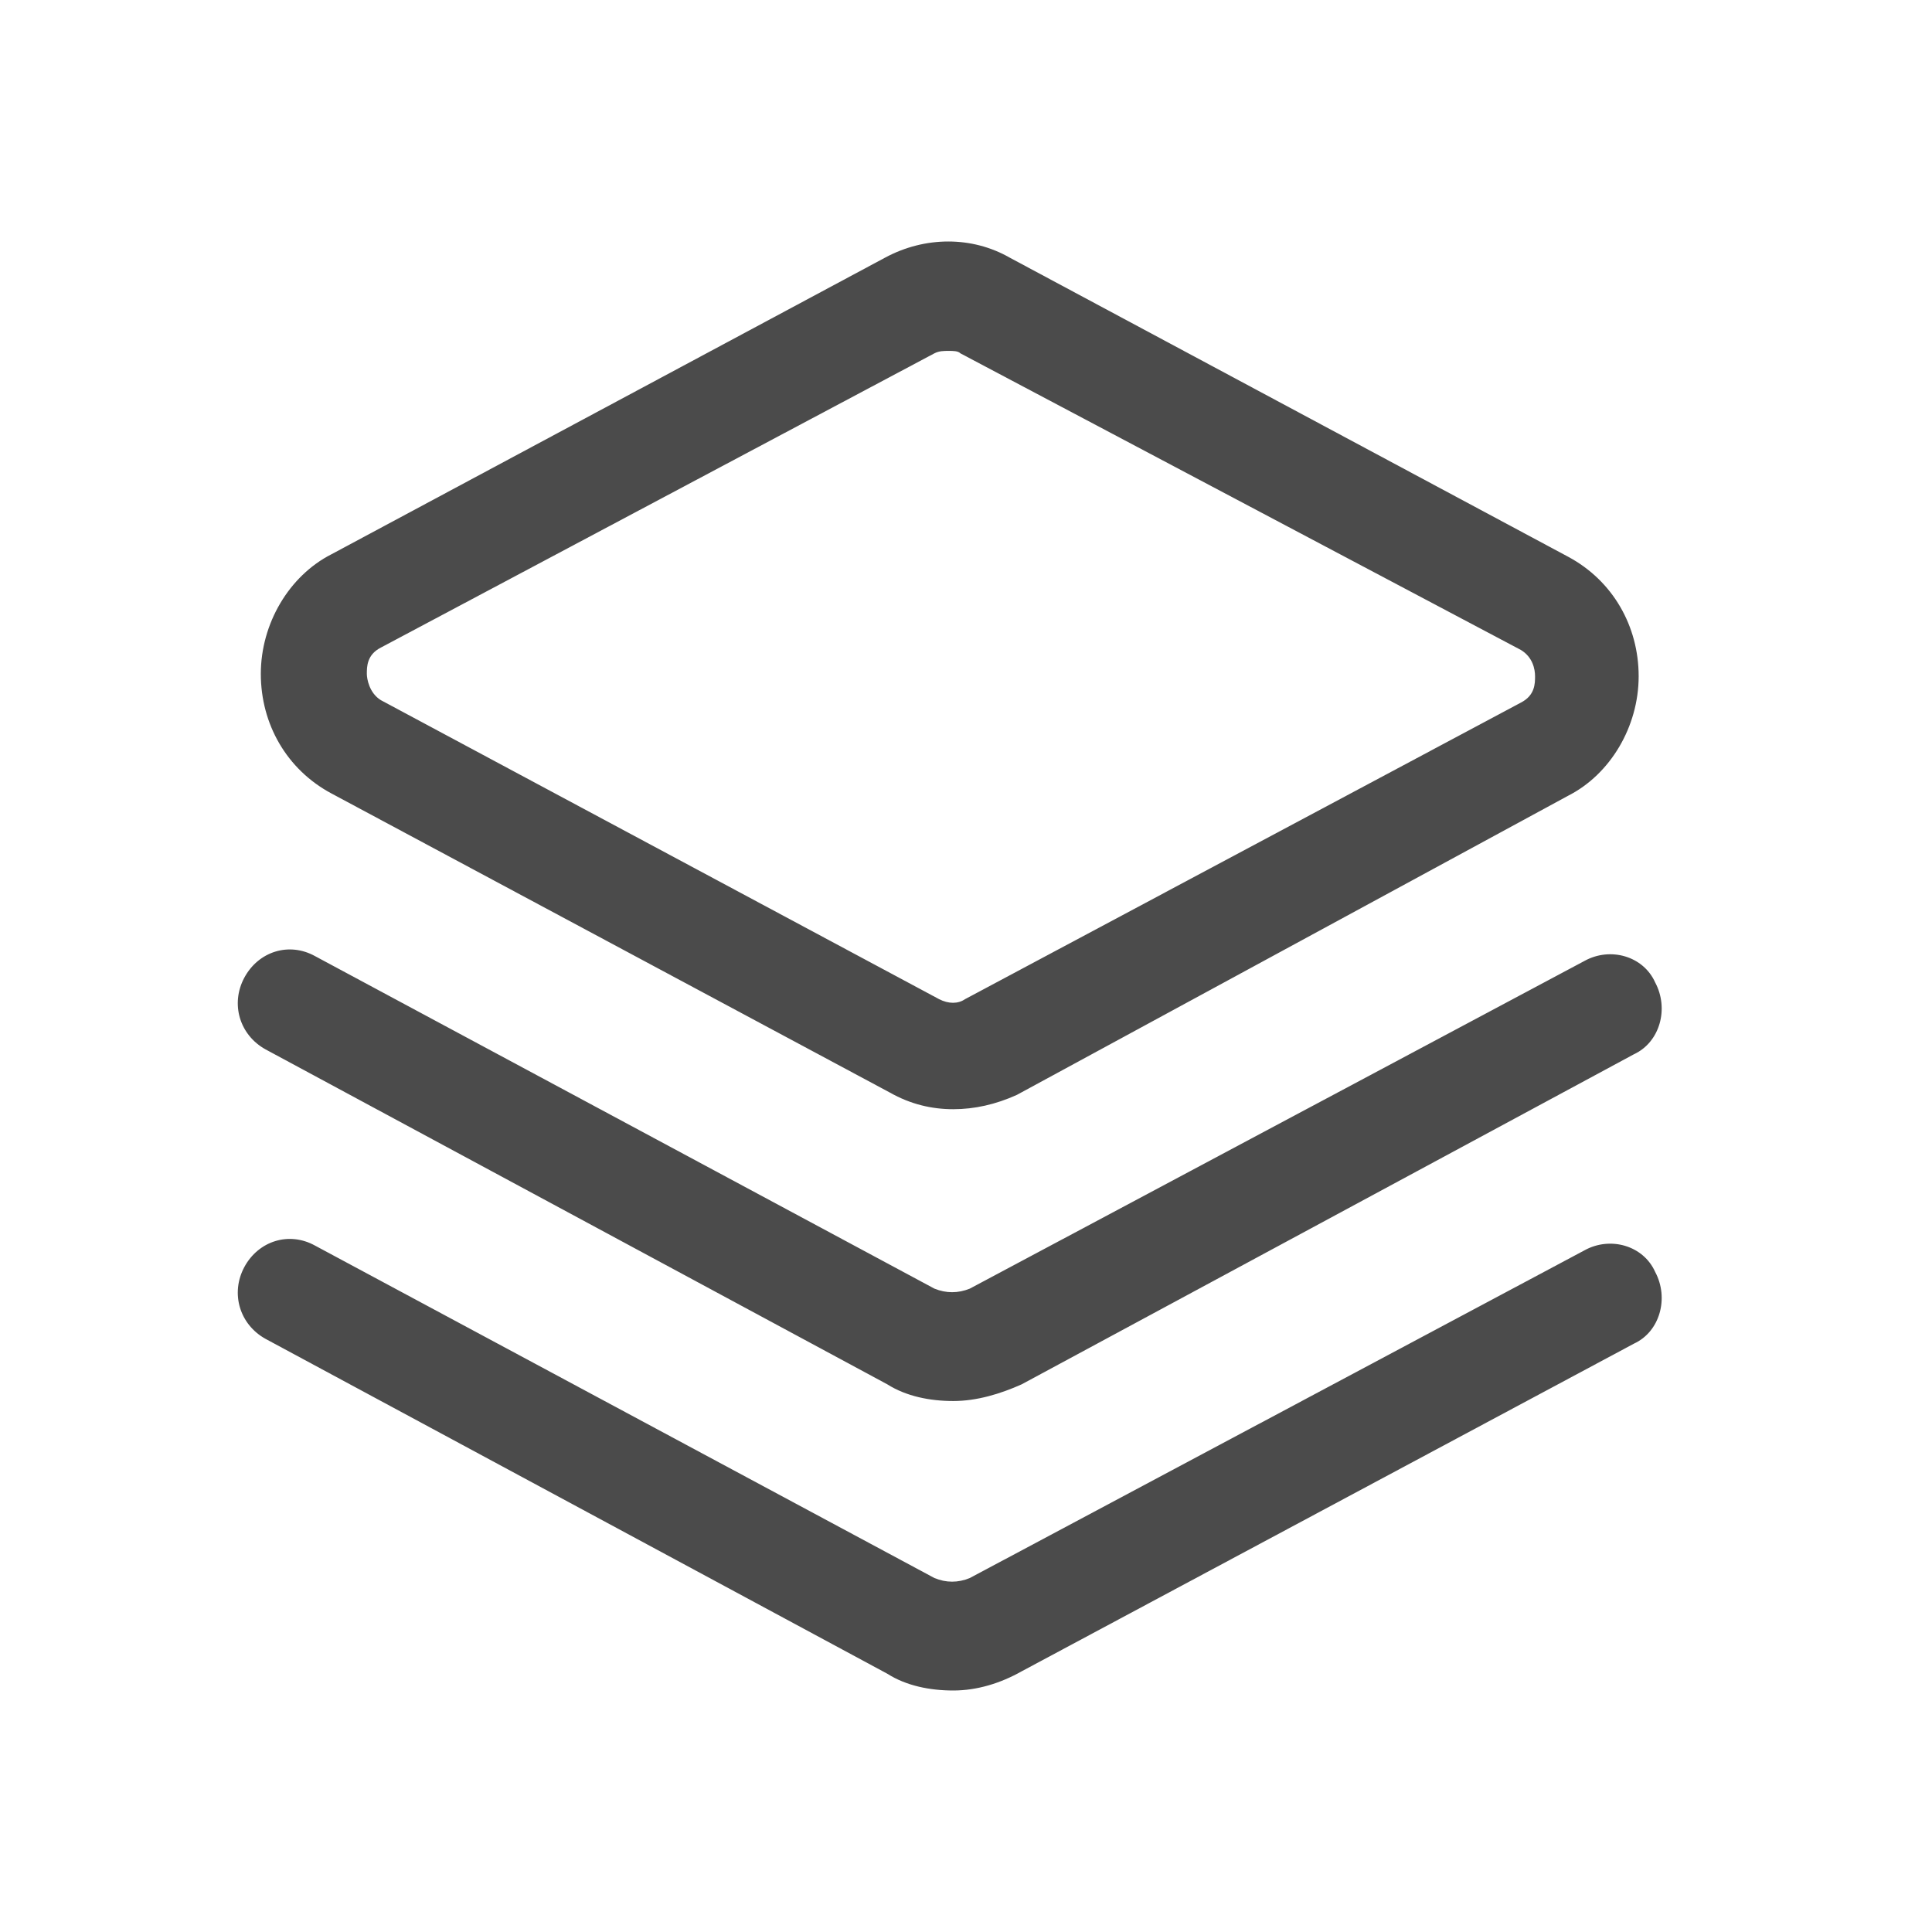 <svg width="24" height="24" viewBox="0 0 24 24" fill="none" xmlns="http://www.w3.org/2000/svg">
<path d="M11.842 21C11.55 21 11.257 20.941 11.023 20.792L3.299 16.632C2.977 16.454 2.86 16.067 3.035 15.74C3.211 15.414 3.591 15.295 3.913 15.473L11.608 19.603C11.754 19.663 11.901 19.663 12.047 19.603L19.683 15.532C20.005 15.354 20.415 15.473 20.561 15.8C20.736 16.127 20.619 16.543 20.298 16.691L12.691 20.762C12.427 20.911 12.135 21 11.842 21ZM11.842 17.404C11.55 17.404 11.257 17.345 11.023 17.197L3.299 13.036C2.977 12.858 2.86 12.472 3.035 12.145C3.211 11.818 3.591 11.699 3.913 11.877L11.608 16.008C11.754 16.067 11.901 16.067 12.047 16.008L19.683 11.937C20.005 11.759 20.415 11.877 20.561 12.204C20.736 12.531 20.619 12.947 20.298 13.096L12.691 17.197C12.427 17.315 12.135 17.404 11.842 17.404ZM11.842 13.779C11.579 13.779 11.315 13.72 11.052 13.571L4.118 9.857C3.562 9.56 3.24 8.995 3.24 8.371C3.24 7.747 3.591 7.153 4.118 6.885L10.994 3.201C11.491 2.933 12.076 2.933 12.544 3.201L19.478 6.915C20.034 7.212 20.356 7.777 20.356 8.401C20.356 9.025 20.005 9.619 19.478 9.886L12.632 13.601C12.369 13.72 12.105 13.779 11.842 13.779ZM11.784 4.359C11.725 4.359 11.666 4.359 11.608 4.389L4.732 8.044C4.557 8.133 4.557 8.282 4.557 8.371C4.557 8.43 4.586 8.609 4.732 8.698L11.666 12.412C11.784 12.472 11.901 12.472 11.988 12.412L18.893 8.728C19.069 8.638 19.069 8.49 19.069 8.401C19.069 8.312 19.04 8.163 18.893 8.074L11.93 4.389C11.901 4.359 11.842 4.359 11.784 4.359Z" fill="#4B4B4B"/>
</svg>
